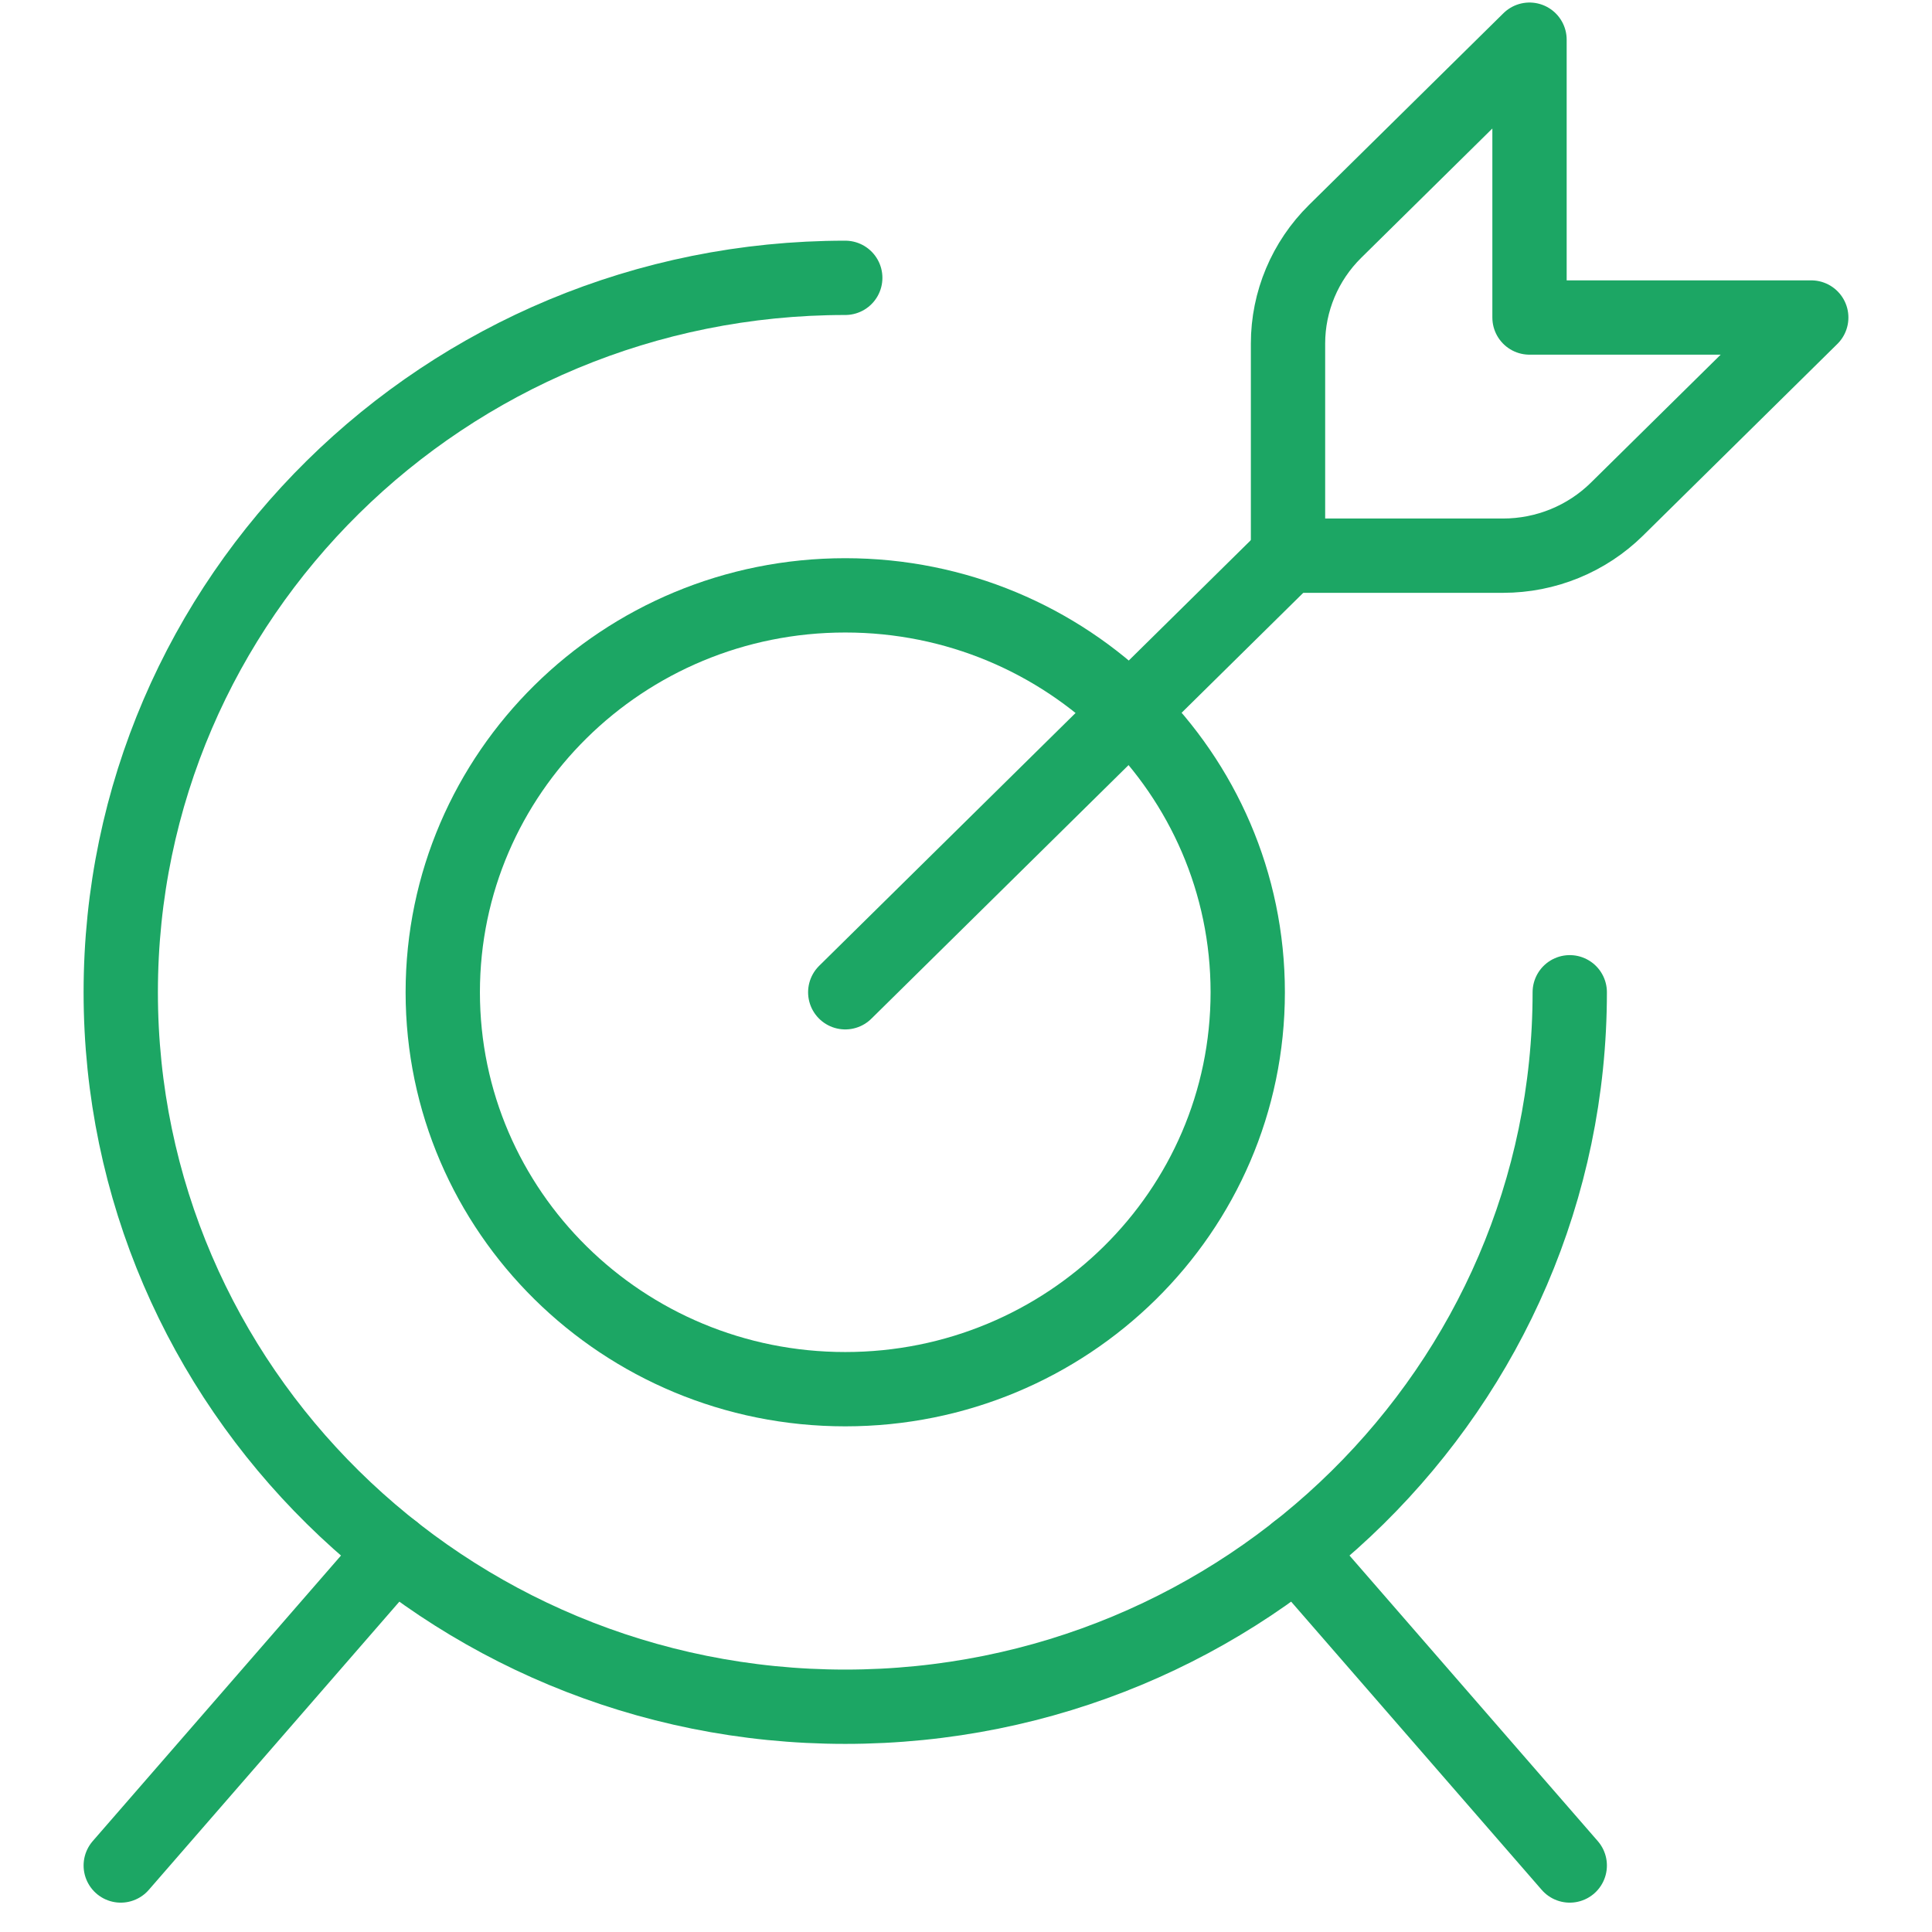 <svg width="52" height="52" viewBox="0 0 52 52" fill="none" xmlns="http://www.w3.org/2000/svg">
<rect width="52" height="51.278" fill="black" fill-opacity="0"/>
<rect width="45.5" height="49.142" fill="black" fill-opacity="0" transform="translate(3.25 1.068)"/>
<rect width="45.5" height="49.142" fill="black" fill-opacity="0" transform="translate(3.25 1.068)"/>
<path d="M22.75 26.707L34.667 14.956" stroke="#1CA664" stroke-width="2" stroke-linecap="round" stroke-linejoin="round"/>
<path fill-rule="evenodd" clip-rule="evenodd" d="M35.936 6.226C35.124 7.027 34.667 8.114 34.667 9.247V14.956H40.456C41.605 14.956 42.707 14.505 43.52 13.704L48.75 8.546H41.167V1.068L35.936 6.226Z" stroke="#1CA664" stroke-width="2" stroke-linecap="round" stroke-linejoin="round"/>
<path fill-rule="evenodd" clip-rule="evenodd" d="M22.75 37.39C28.733 37.39 33.583 32.607 33.583 26.707C33.583 20.807 28.733 16.024 22.75 16.024C16.767 16.024 11.917 20.807 11.917 26.707C11.917 32.607 16.767 37.39 22.75 37.39Z" stroke="#1CA664" stroke-width="2" stroke-linecap="round" stroke-linejoin="round"/>
<path d="M42.25 26.707C42.25 37.327 33.52 45.937 22.75 45.937C11.98 45.937 3.25 37.327 3.25 26.707C3.25 16.087 11.98 7.478 22.75 7.478" stroke="#1CA664" stroke-width="2" stroke-linecap="round" stroke-linejoin="round"/>
<path d="M10.604 41.751L3.25 50.21" stroke="#1CA664" stroke-width="2" stroke-linecap="round" stroke-linejoin="round"/>
<path d="M34.896 41.751L42.25 50.21" stroke="#1CA664" stroke-width="2" stroke-linecap="round" stroke-linejoin="round"/>
</svg>
